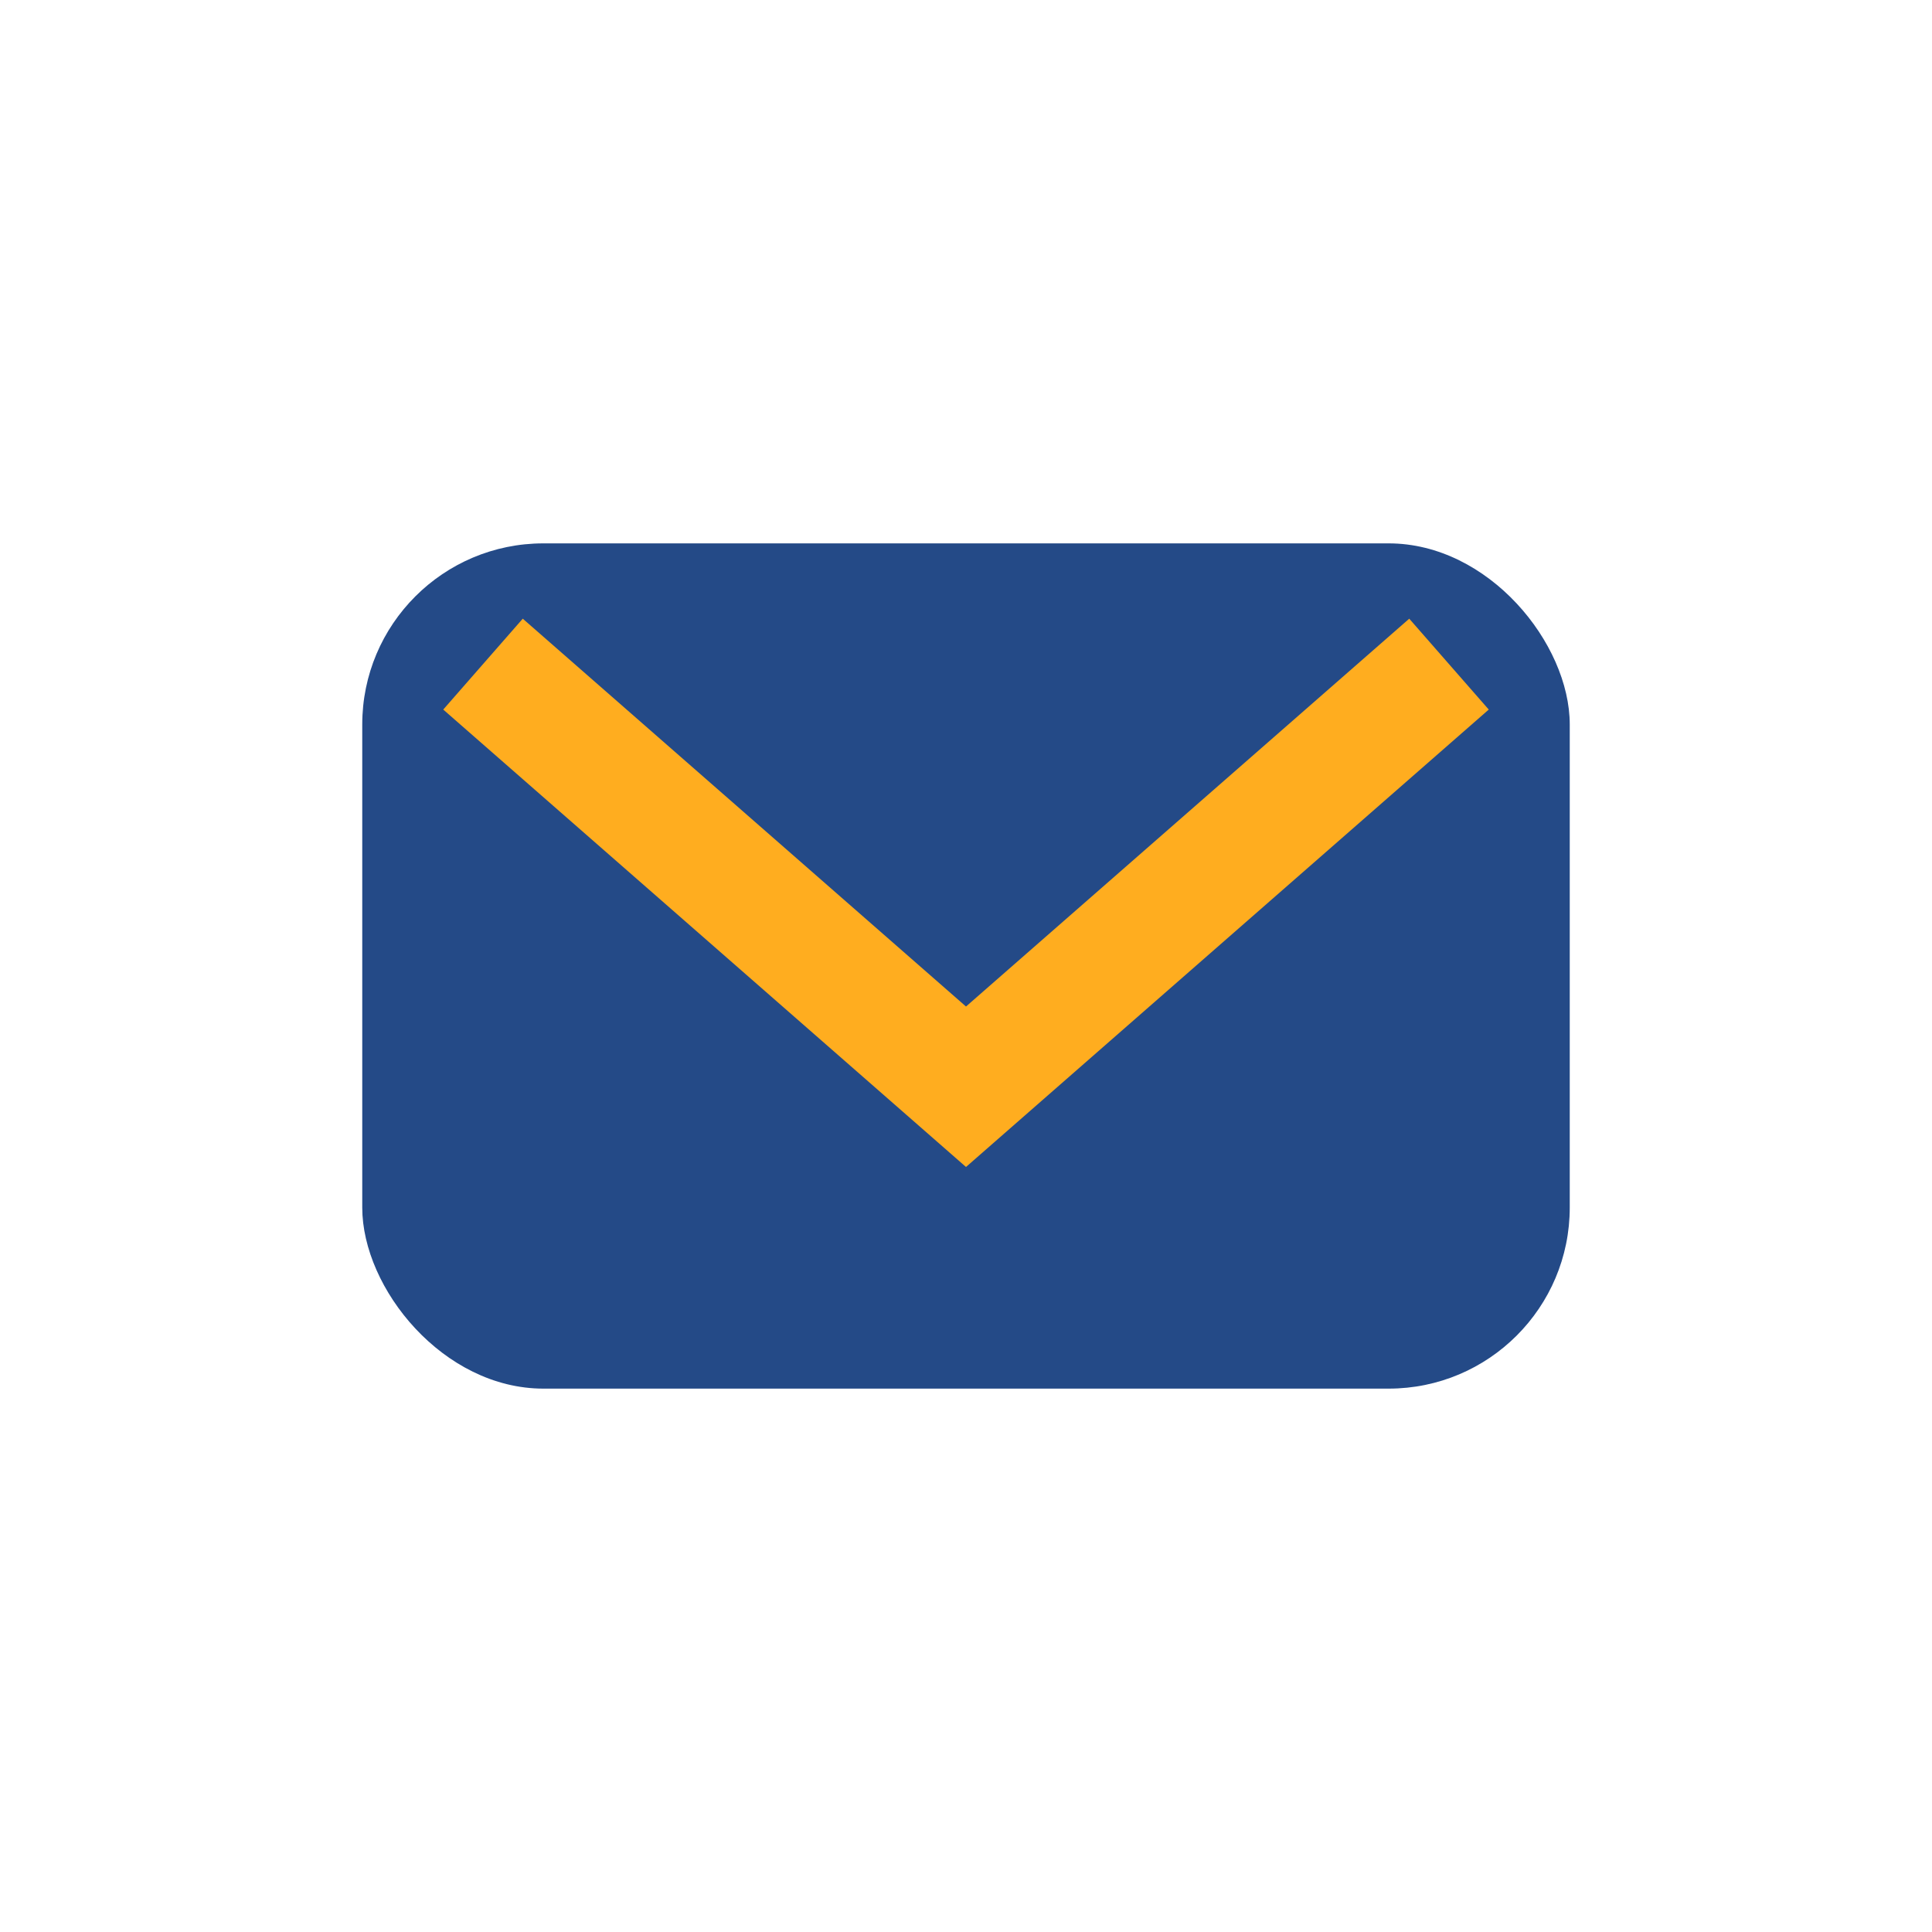 <?xml version="1.0" encoding="UTF-8"?>
<svg xmlns="http://www.w3.org/2000/svg" width="32" height="32" viewBox="0 0 32 32"><rect x="6" y="9" width="20" height="14" rx="3" fill="#244A87"/><path d="M8 11l8 7 8-7" stroke="#FFAD1F" stroke-width="2" fill="none"/></svg>